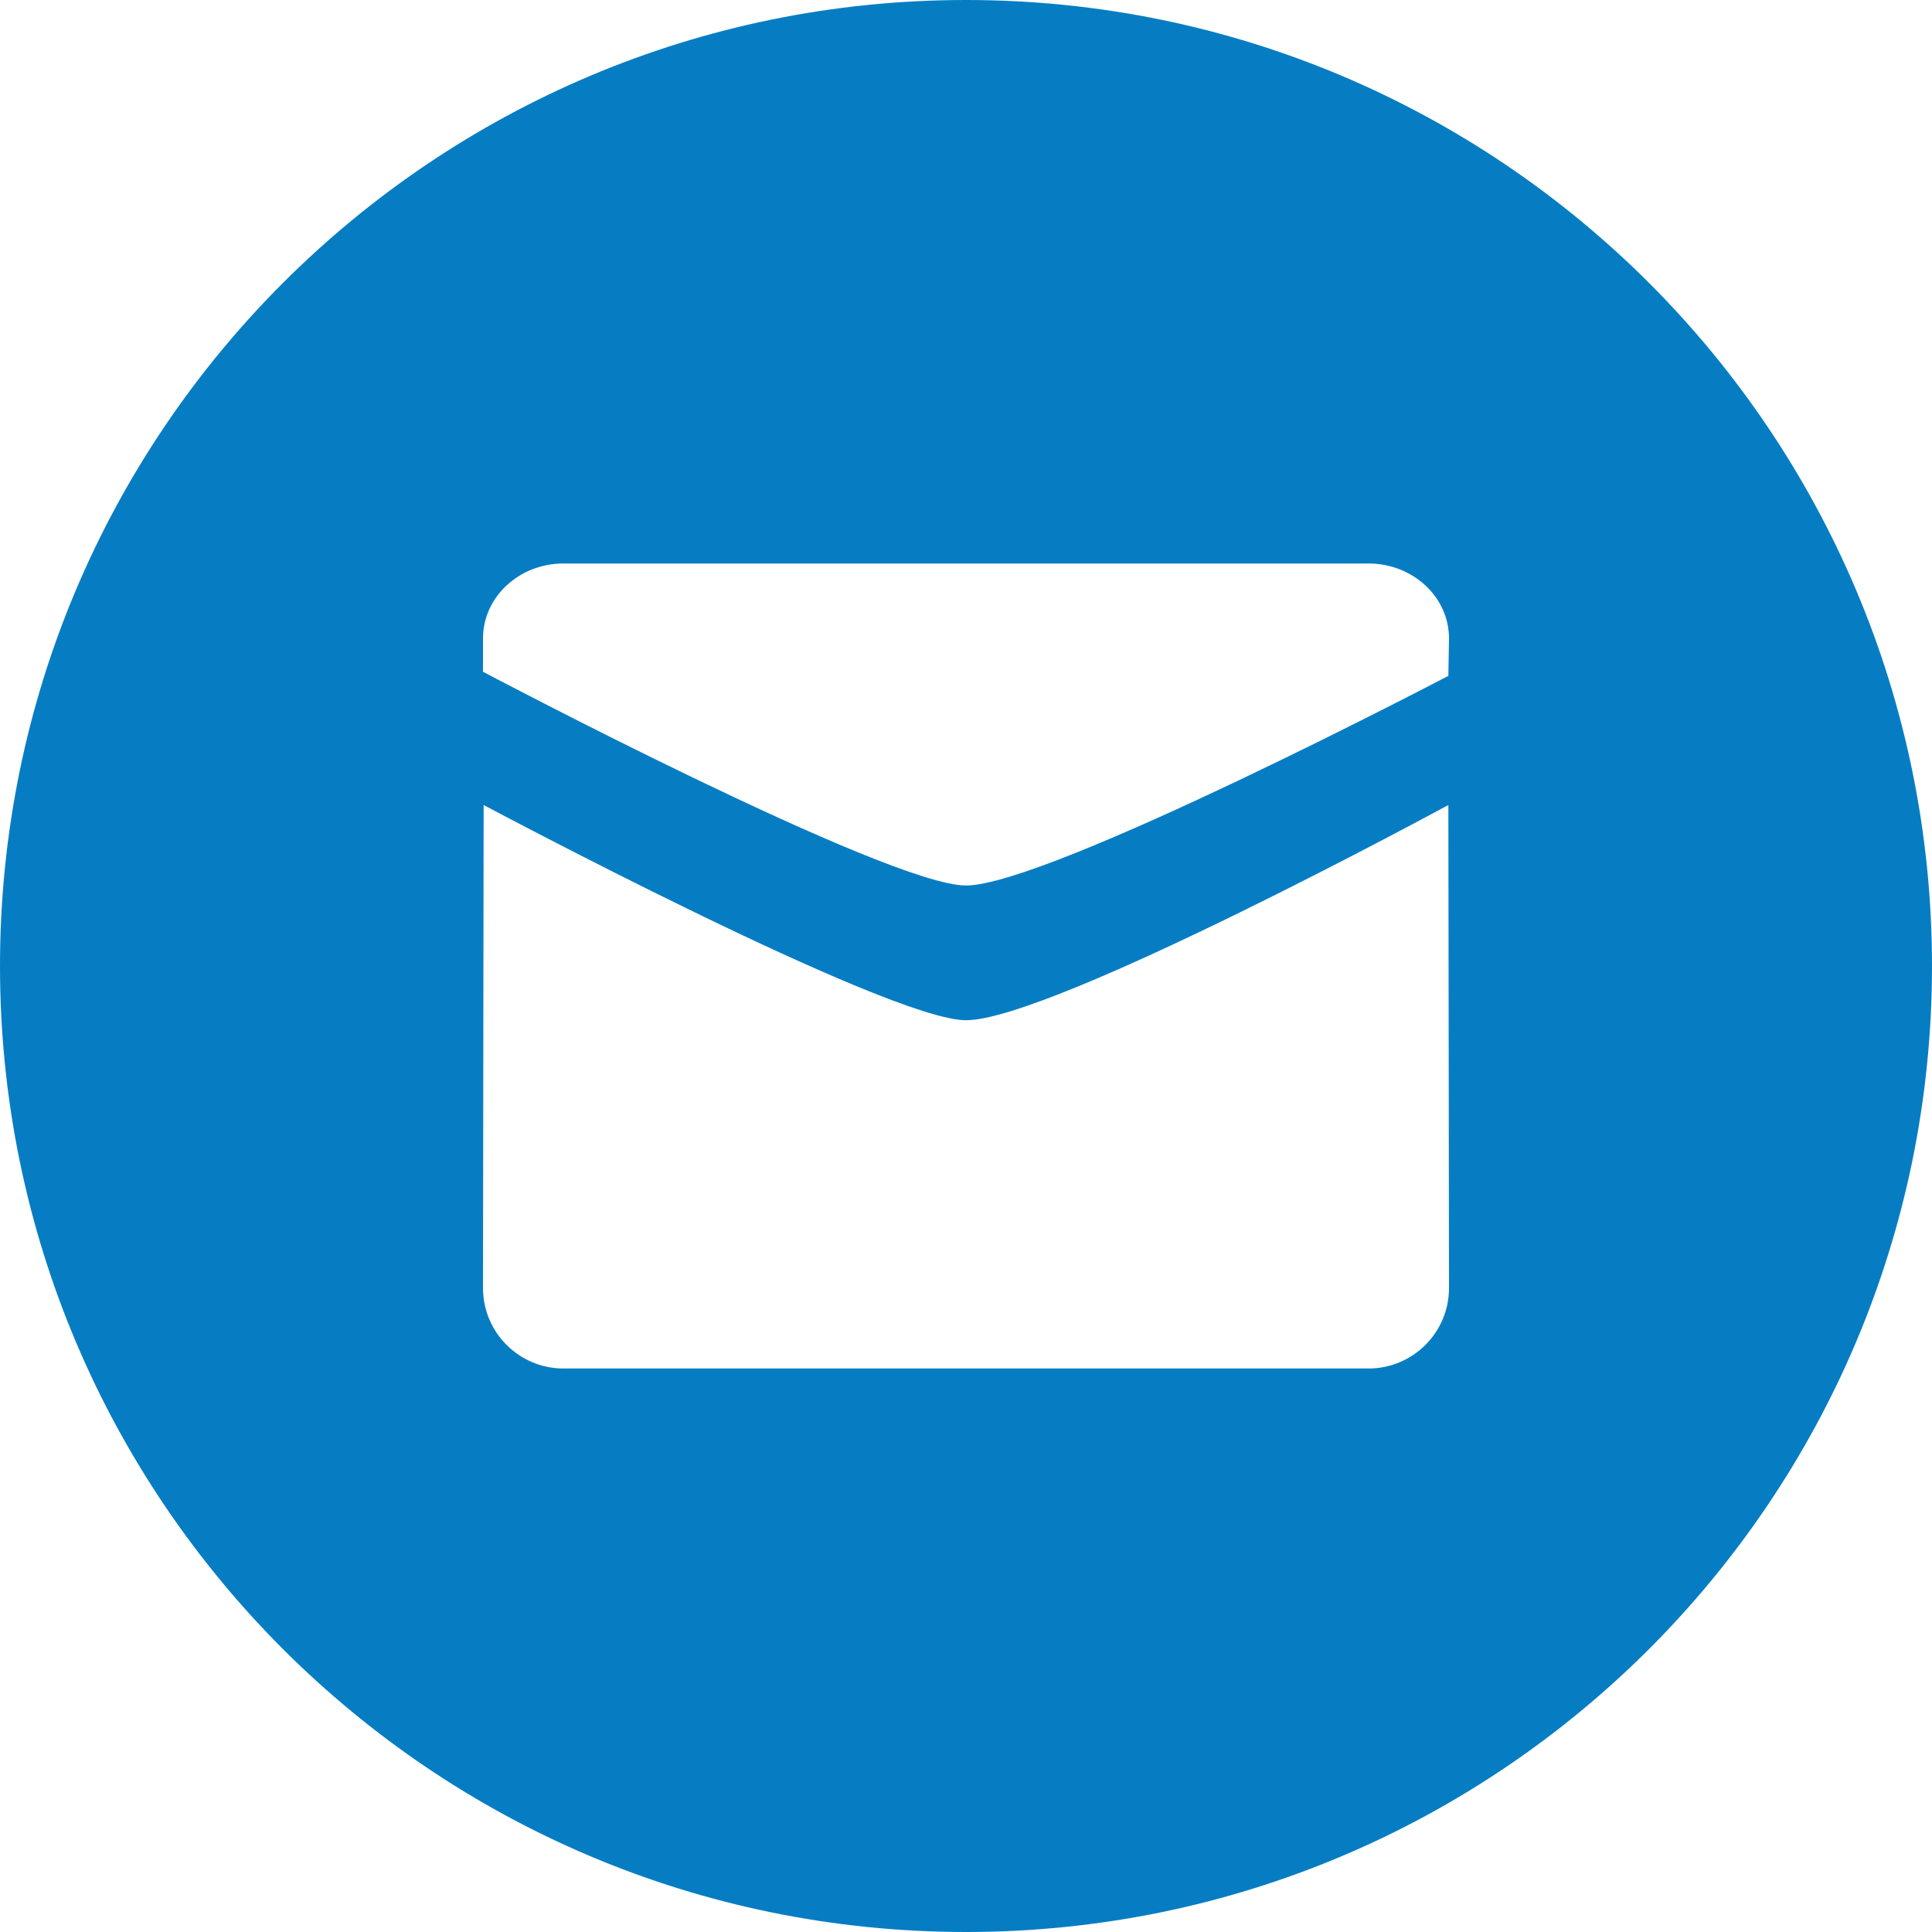 <svg width="45" height="45" viewBox="0 0 45 45" fill="none" xmlns="http://www.w3.org/2000/svg">
<path fill-rule="evenodd" clip-rule="evenodd" d="M22.5 45C10.074 45 0 34.926 0 22.5C0 10.074 10.074 0 22.5 0C34.926 0 45 10.074 45 22.5C45 34.926 34.926 45 22.5 45ZM22.5 20.625C24.416 20.625 33.735 15.742 33.735 15.742L33.75 14.87C33.75 13.907 32.911 13.125 31.875 13.125H13.124C12.089 13.125 11.25 13.907 11.25 14.87V15.647C11.25 15.647 20.671 20.625 22.5 20.625ZM11.265 18.75C11.264 18.75 20.671 23.763 22.5 23.763C24.504 23.763 33.735 18.75 33.735 18.75L33.75 30C33.75 31.035 32.911 31.875 31.875 31.875H13.124C12.09 31.875 11.25 31.035 11.25 30L11.265 18.75Z" fill="#067DC3"/>
</svg>
